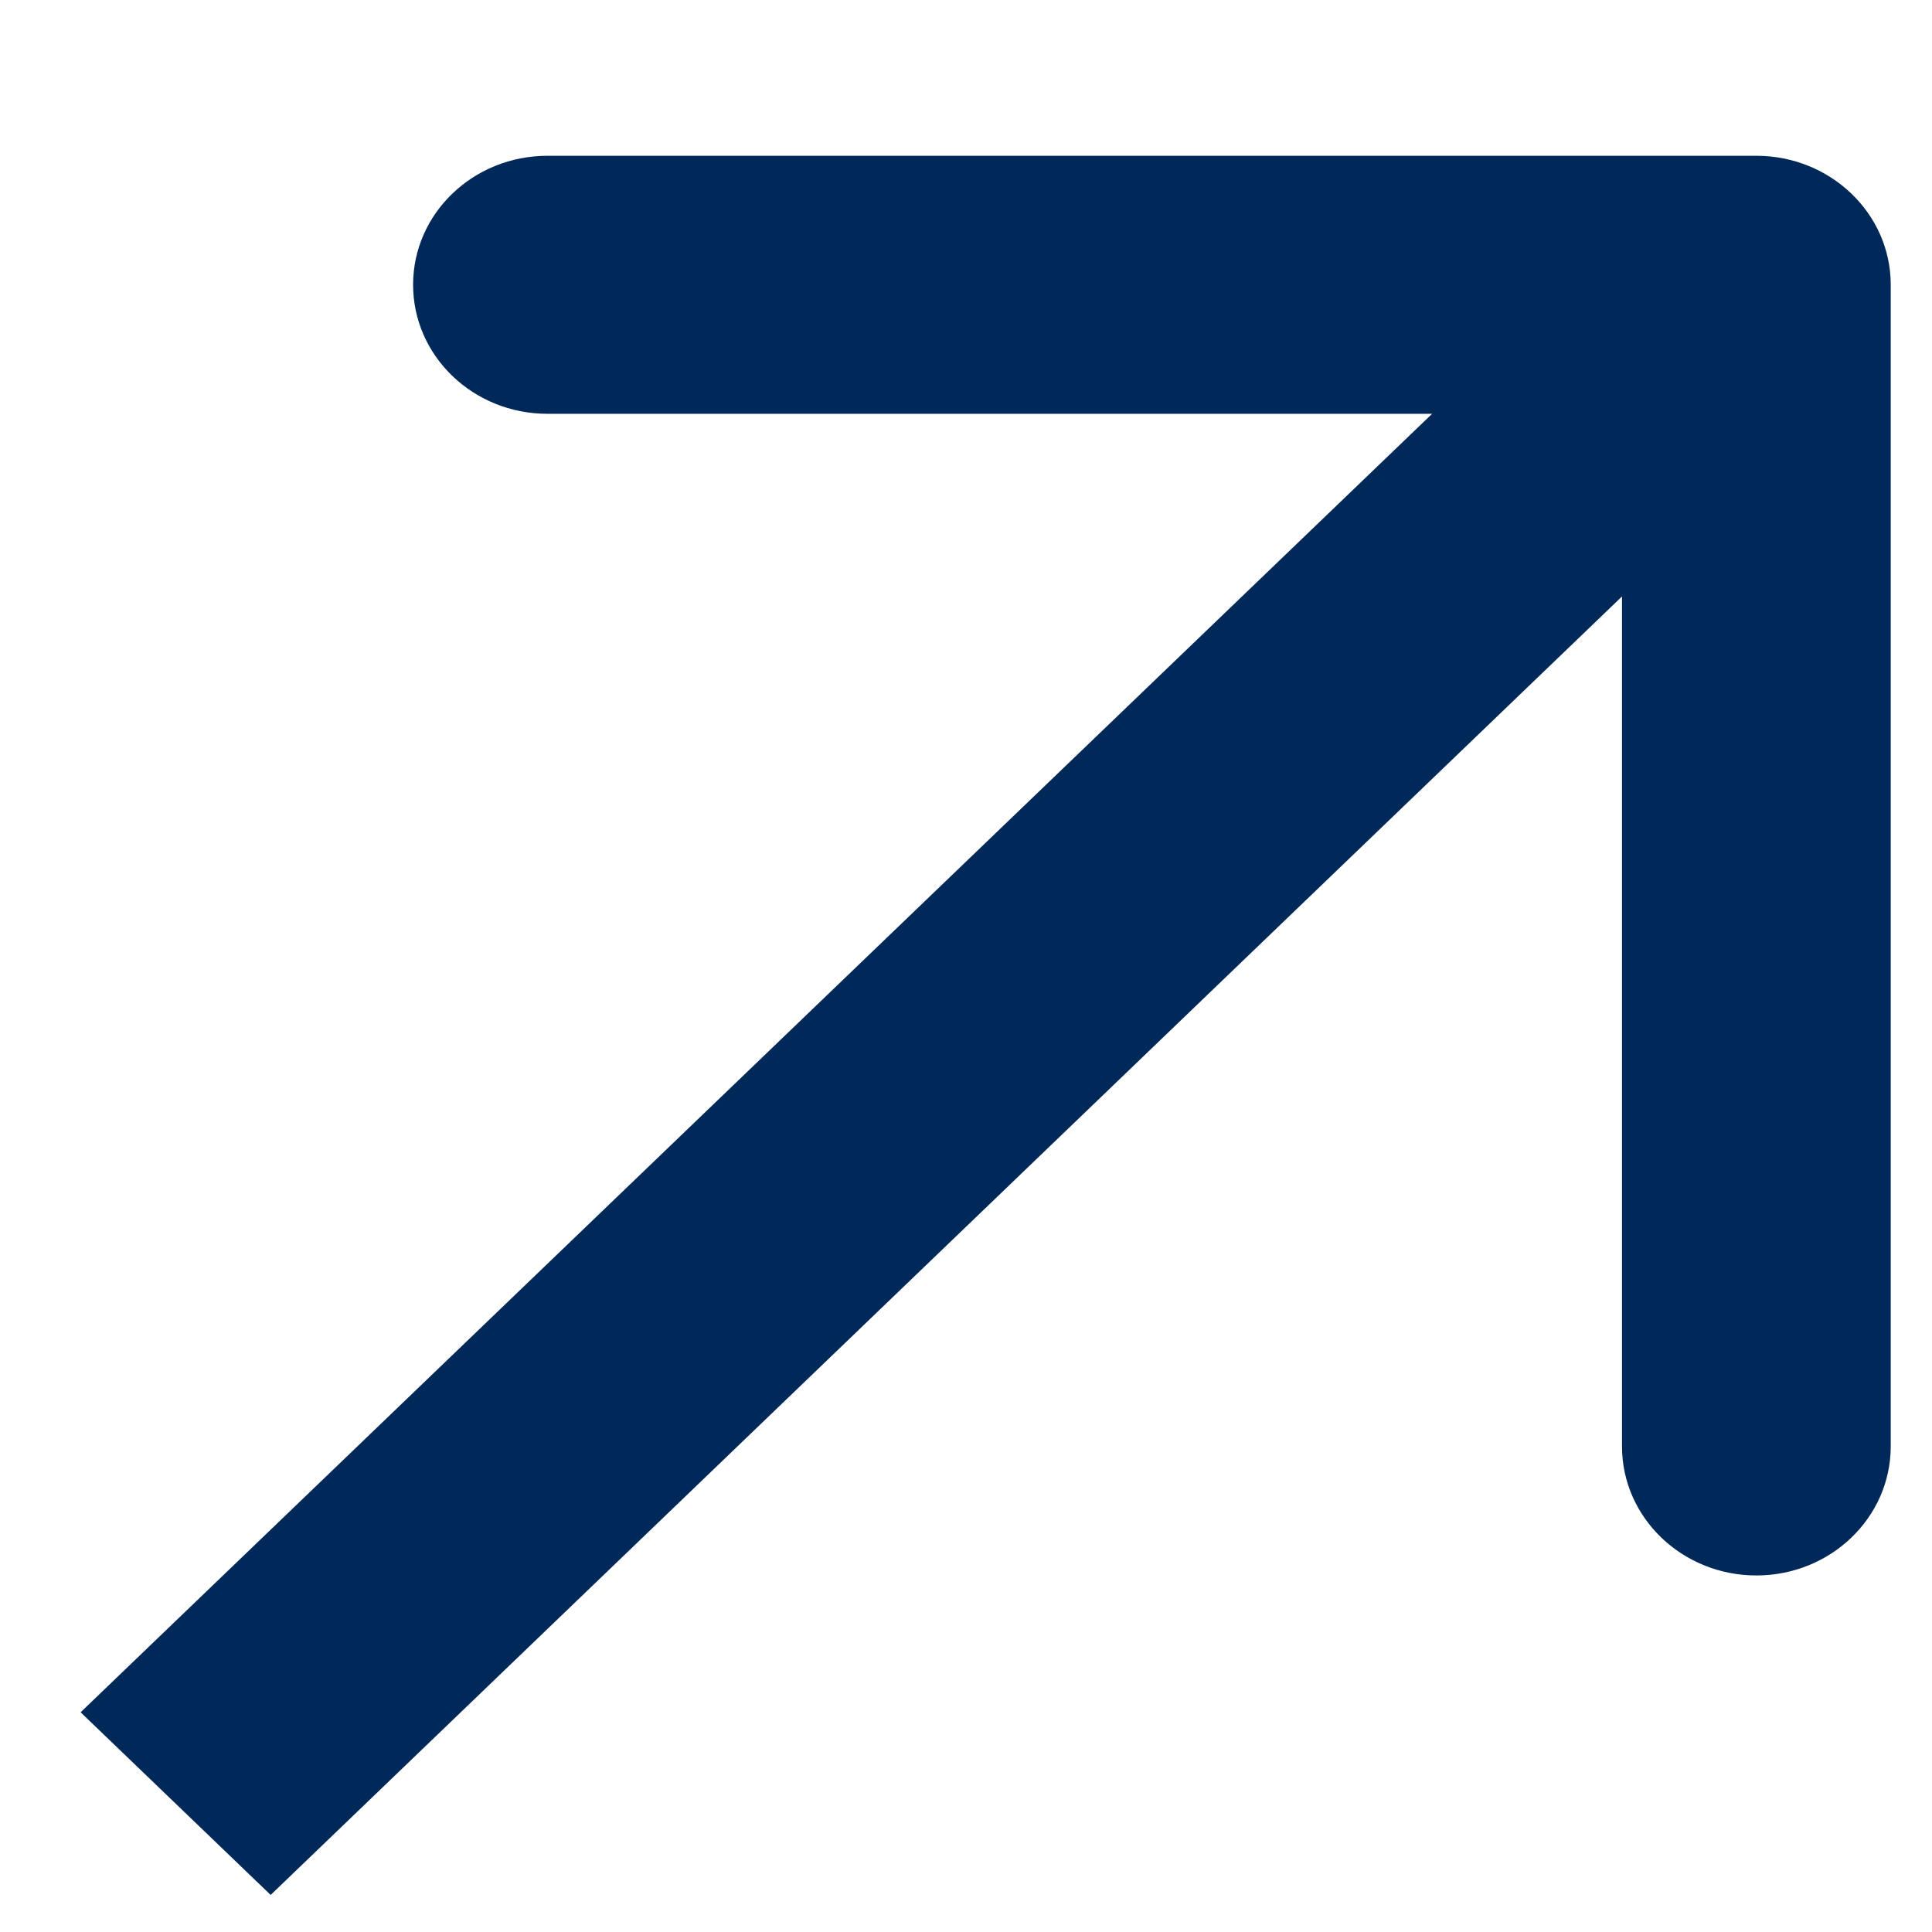 <svg width="11" height="11" viewBox="0 0 11 11" fill="none" xmlns="http://www.w3.org/2000/svg">
<path d="M10.765 1.621C10.765 1.216 10.422 0.887 10 0.887H3.117C2.694 0.887 2.352 1.216 2.352 1.621C2.352 2.027 2.694 2.356 3.117 2.356H9.235V8.235C9.235 8.641 9.578 8.97 10 8.97C10.422 8.97 10.765 8.641 10.765 8.235V1.621ZM1.541 10.789L10.541 2.141L9.459 1.102L0.459 9.749L1.541 10.789Z" fill="#002858"/>
</svg>
